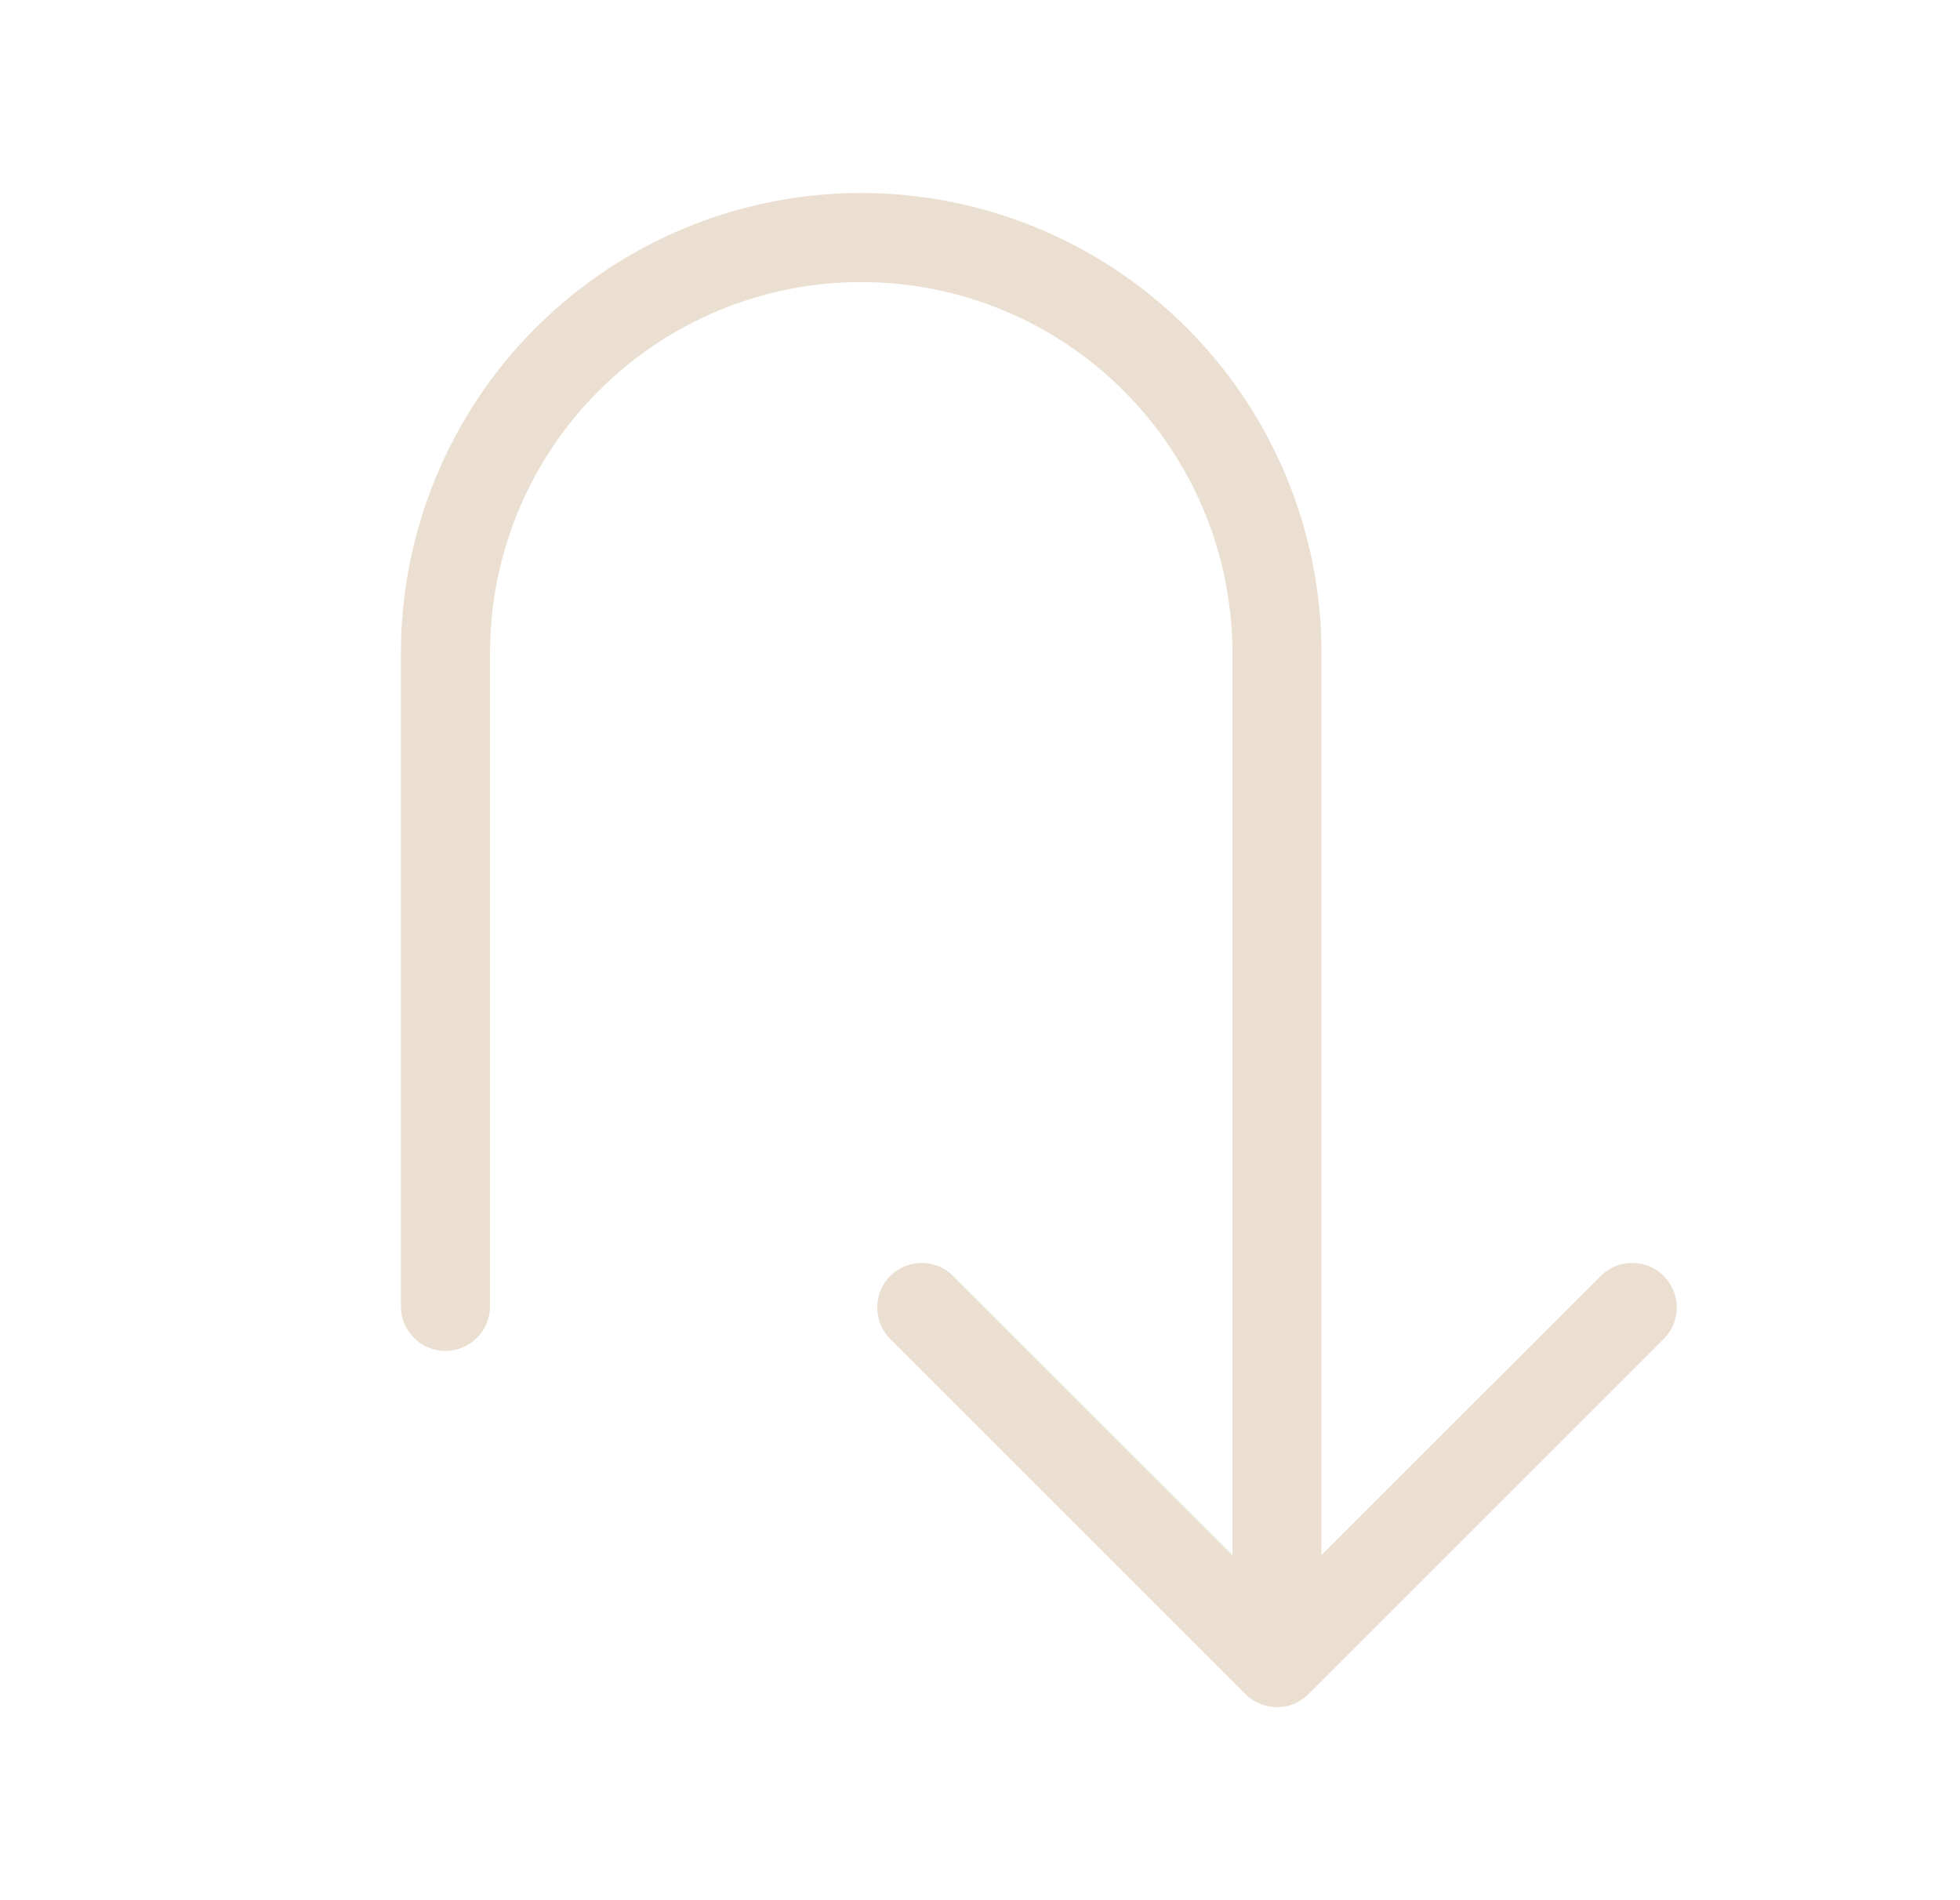 <svg xmlns="http://www.w3.org/2000/svg" width="33" height="32" viewBox="0 0 33 32" fill="none"><path d="M28.03 22.53L22.03 28.53C21.889 28.671 21.699 28.749 21.5 28.749C21.301 28.749 21.111 28.671 20.97 28.53L14.97 22.53C14.838 22.388 14.765 22.2 14.769 22.006C14.772 21.811 14.851 21.626 14.988 21.488C15.126 21.351 15.311 21.272 15.505 21.269C15.7 21.265 15.888 21.337 16.03 21.47L20.75 26.189V11C20.75 9.342 20.091 7.753 18.919 6.581C17.747 5.408 16.158 4.75 14.5 4.75C12.842 4.75 11.253 5.408 10.081 6.581C8.908 7.753 8.25 9.342 8.25 11V22C8.25 22.199 8.171 22.39 8.03 22.53C7.89 22.671 7.699 22.75 7.5 22.75C7.301 22.75 7.11 22.671 6.97 22.53C6.829 22.39 6.75 22.199 6.75 22V11C6.75 8.945 7.567 6.973 9.02 5.52C10.473 4.067 12.445 3.25 14.5 3.25C16.555 3.25 18.527 4.067 19.98 5.52C21.433 6.973 22.25 8.945 22.25 11V26.189L26.97 21.47C27.112 21.337 27.3 21.265 27.494 21.269C27.689 21.272 27.874 21.351 28.012 21.488C28.149 21.626 28.228 21.811 28.231 22.006C28.235 22.2 28.163 22.388 28.03 22.53Z" fill="#EADFD0"></path></svg>